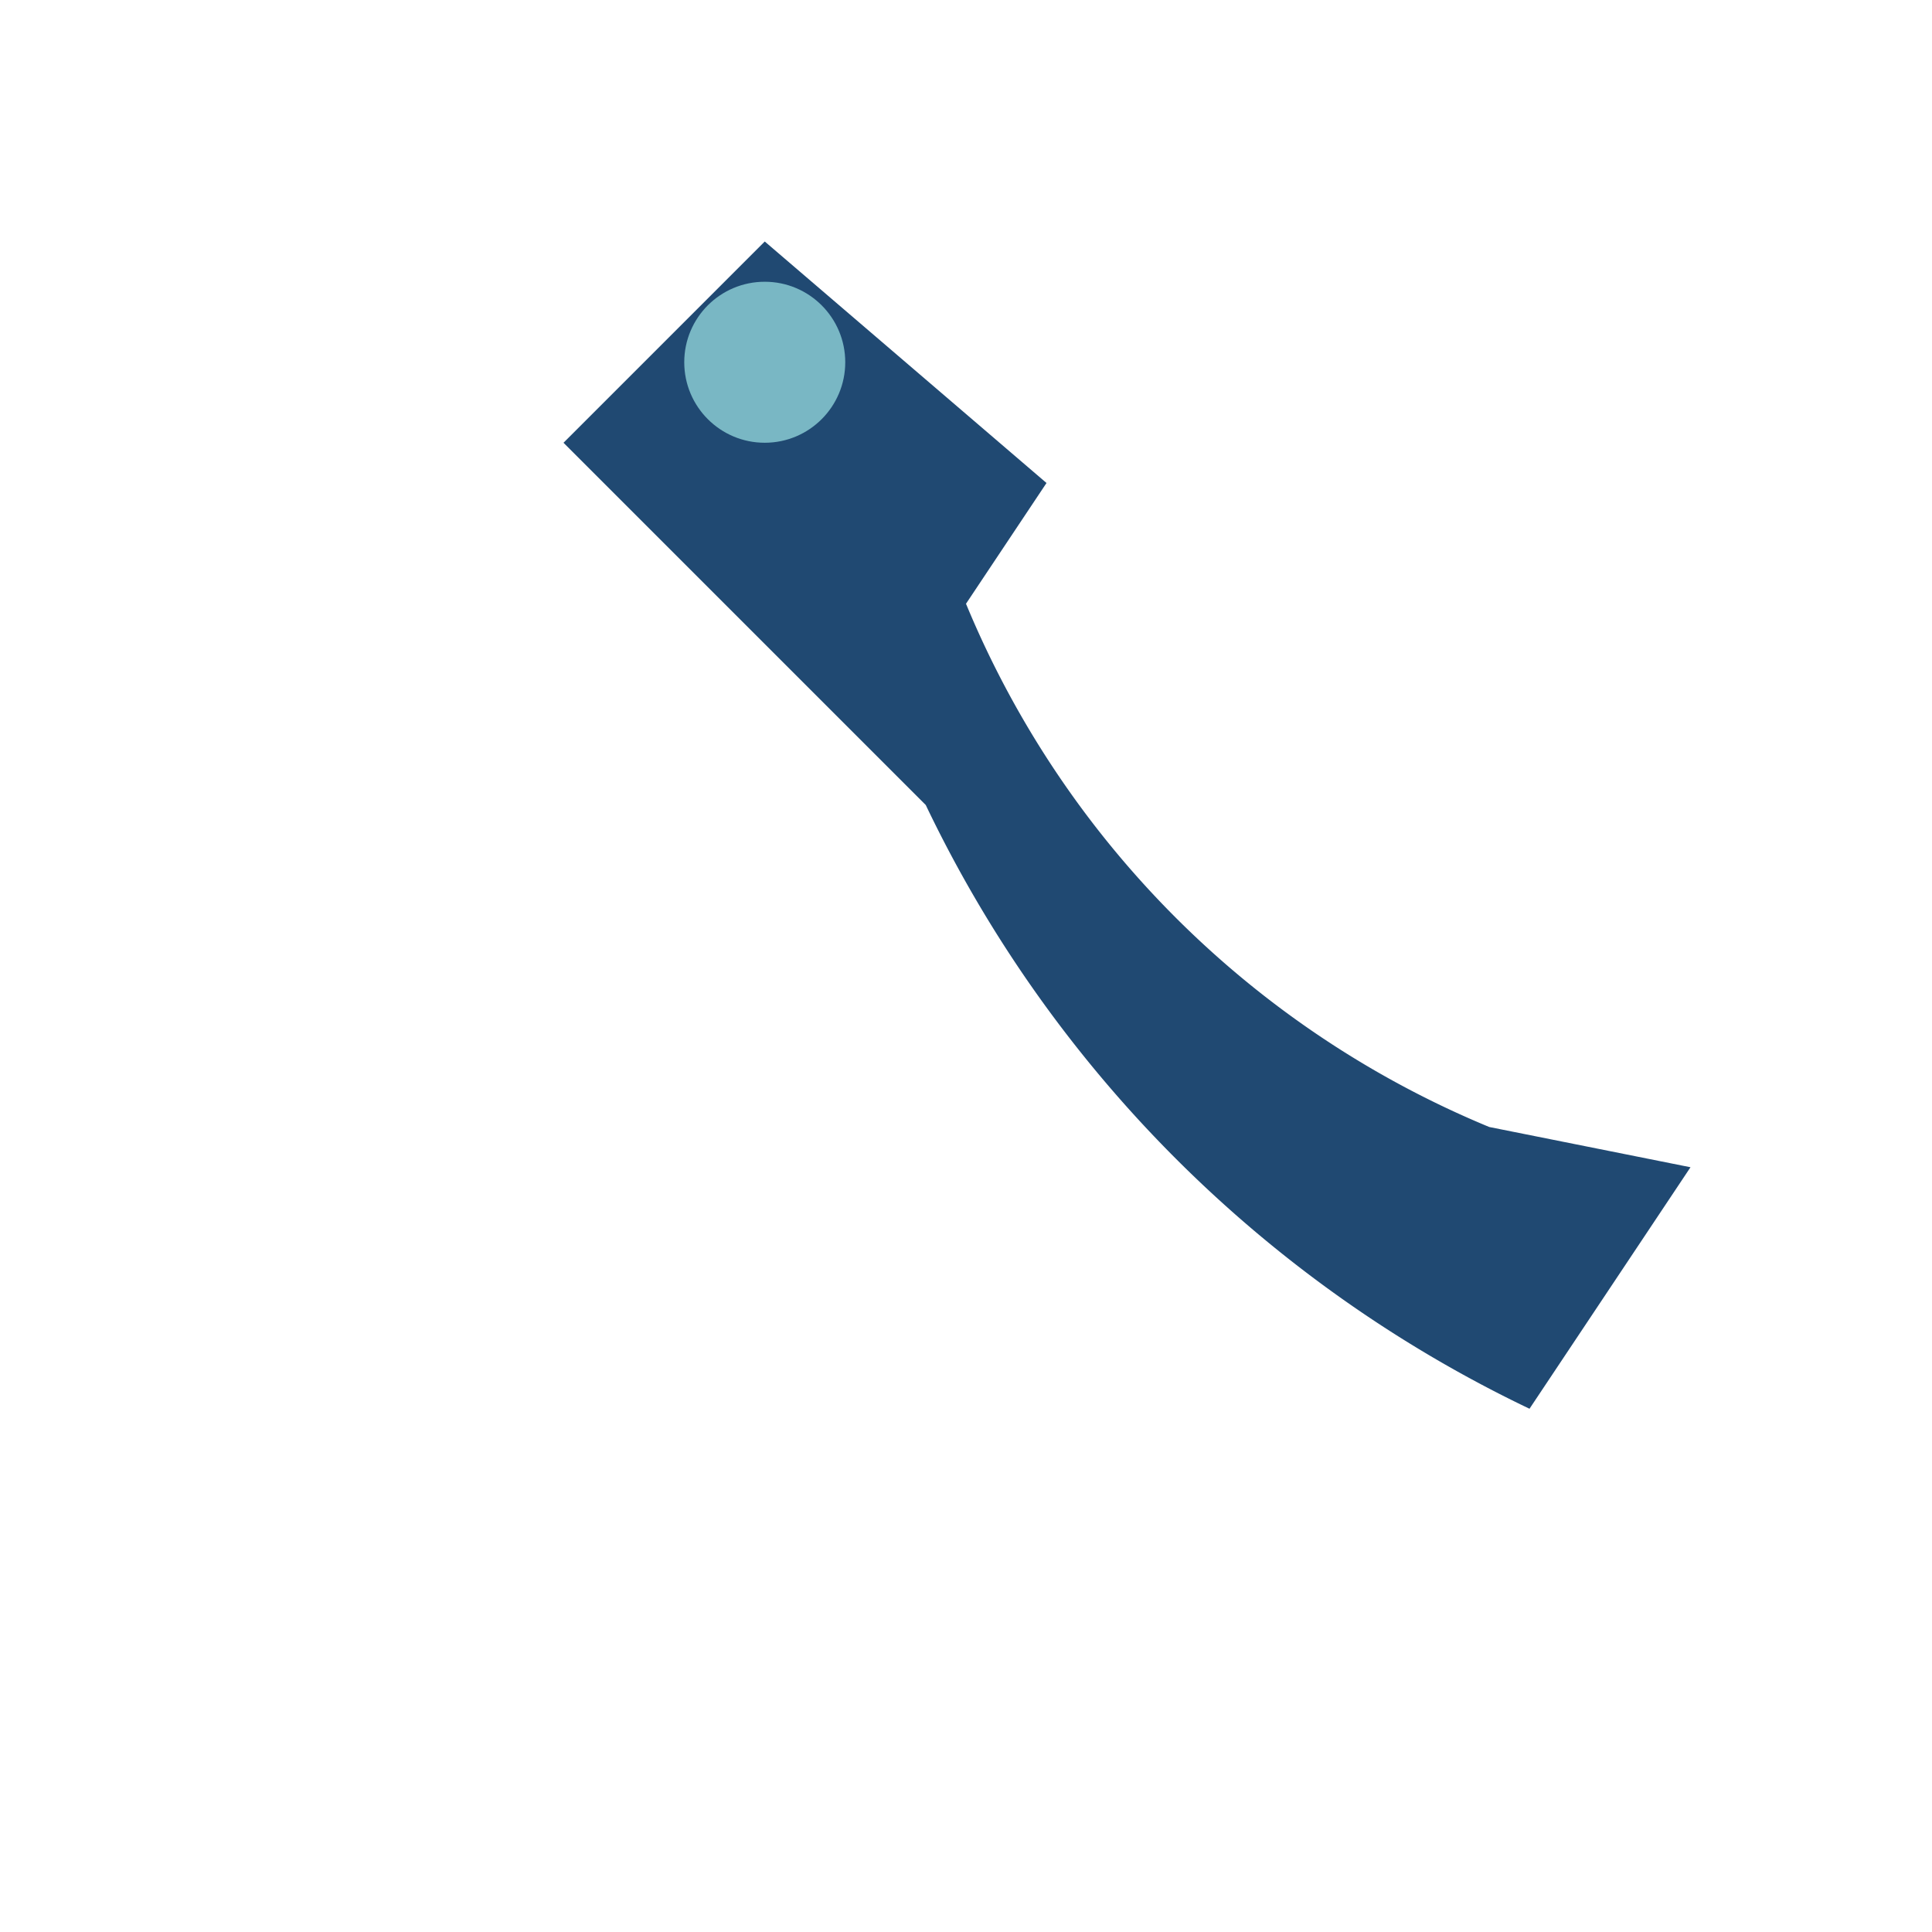 <?xml version="1.0" encoding="UTF-8"?>
<svg xmlns="http://www.w3.org/2000/svg" width="24" height="24" viewBox="0 0 24 24"><path d="M19 17.5a15.91 15.91 0 01-7.5-7.5L7 5.5 9.5 3 13 6l-1 1.5a12 12 0 006.5 6.5L21 14.5 19 17.5z" fill="#204972"/><circle cx="9.5" cy="4.5" r="1" fill="#79B7C4"/></svg>